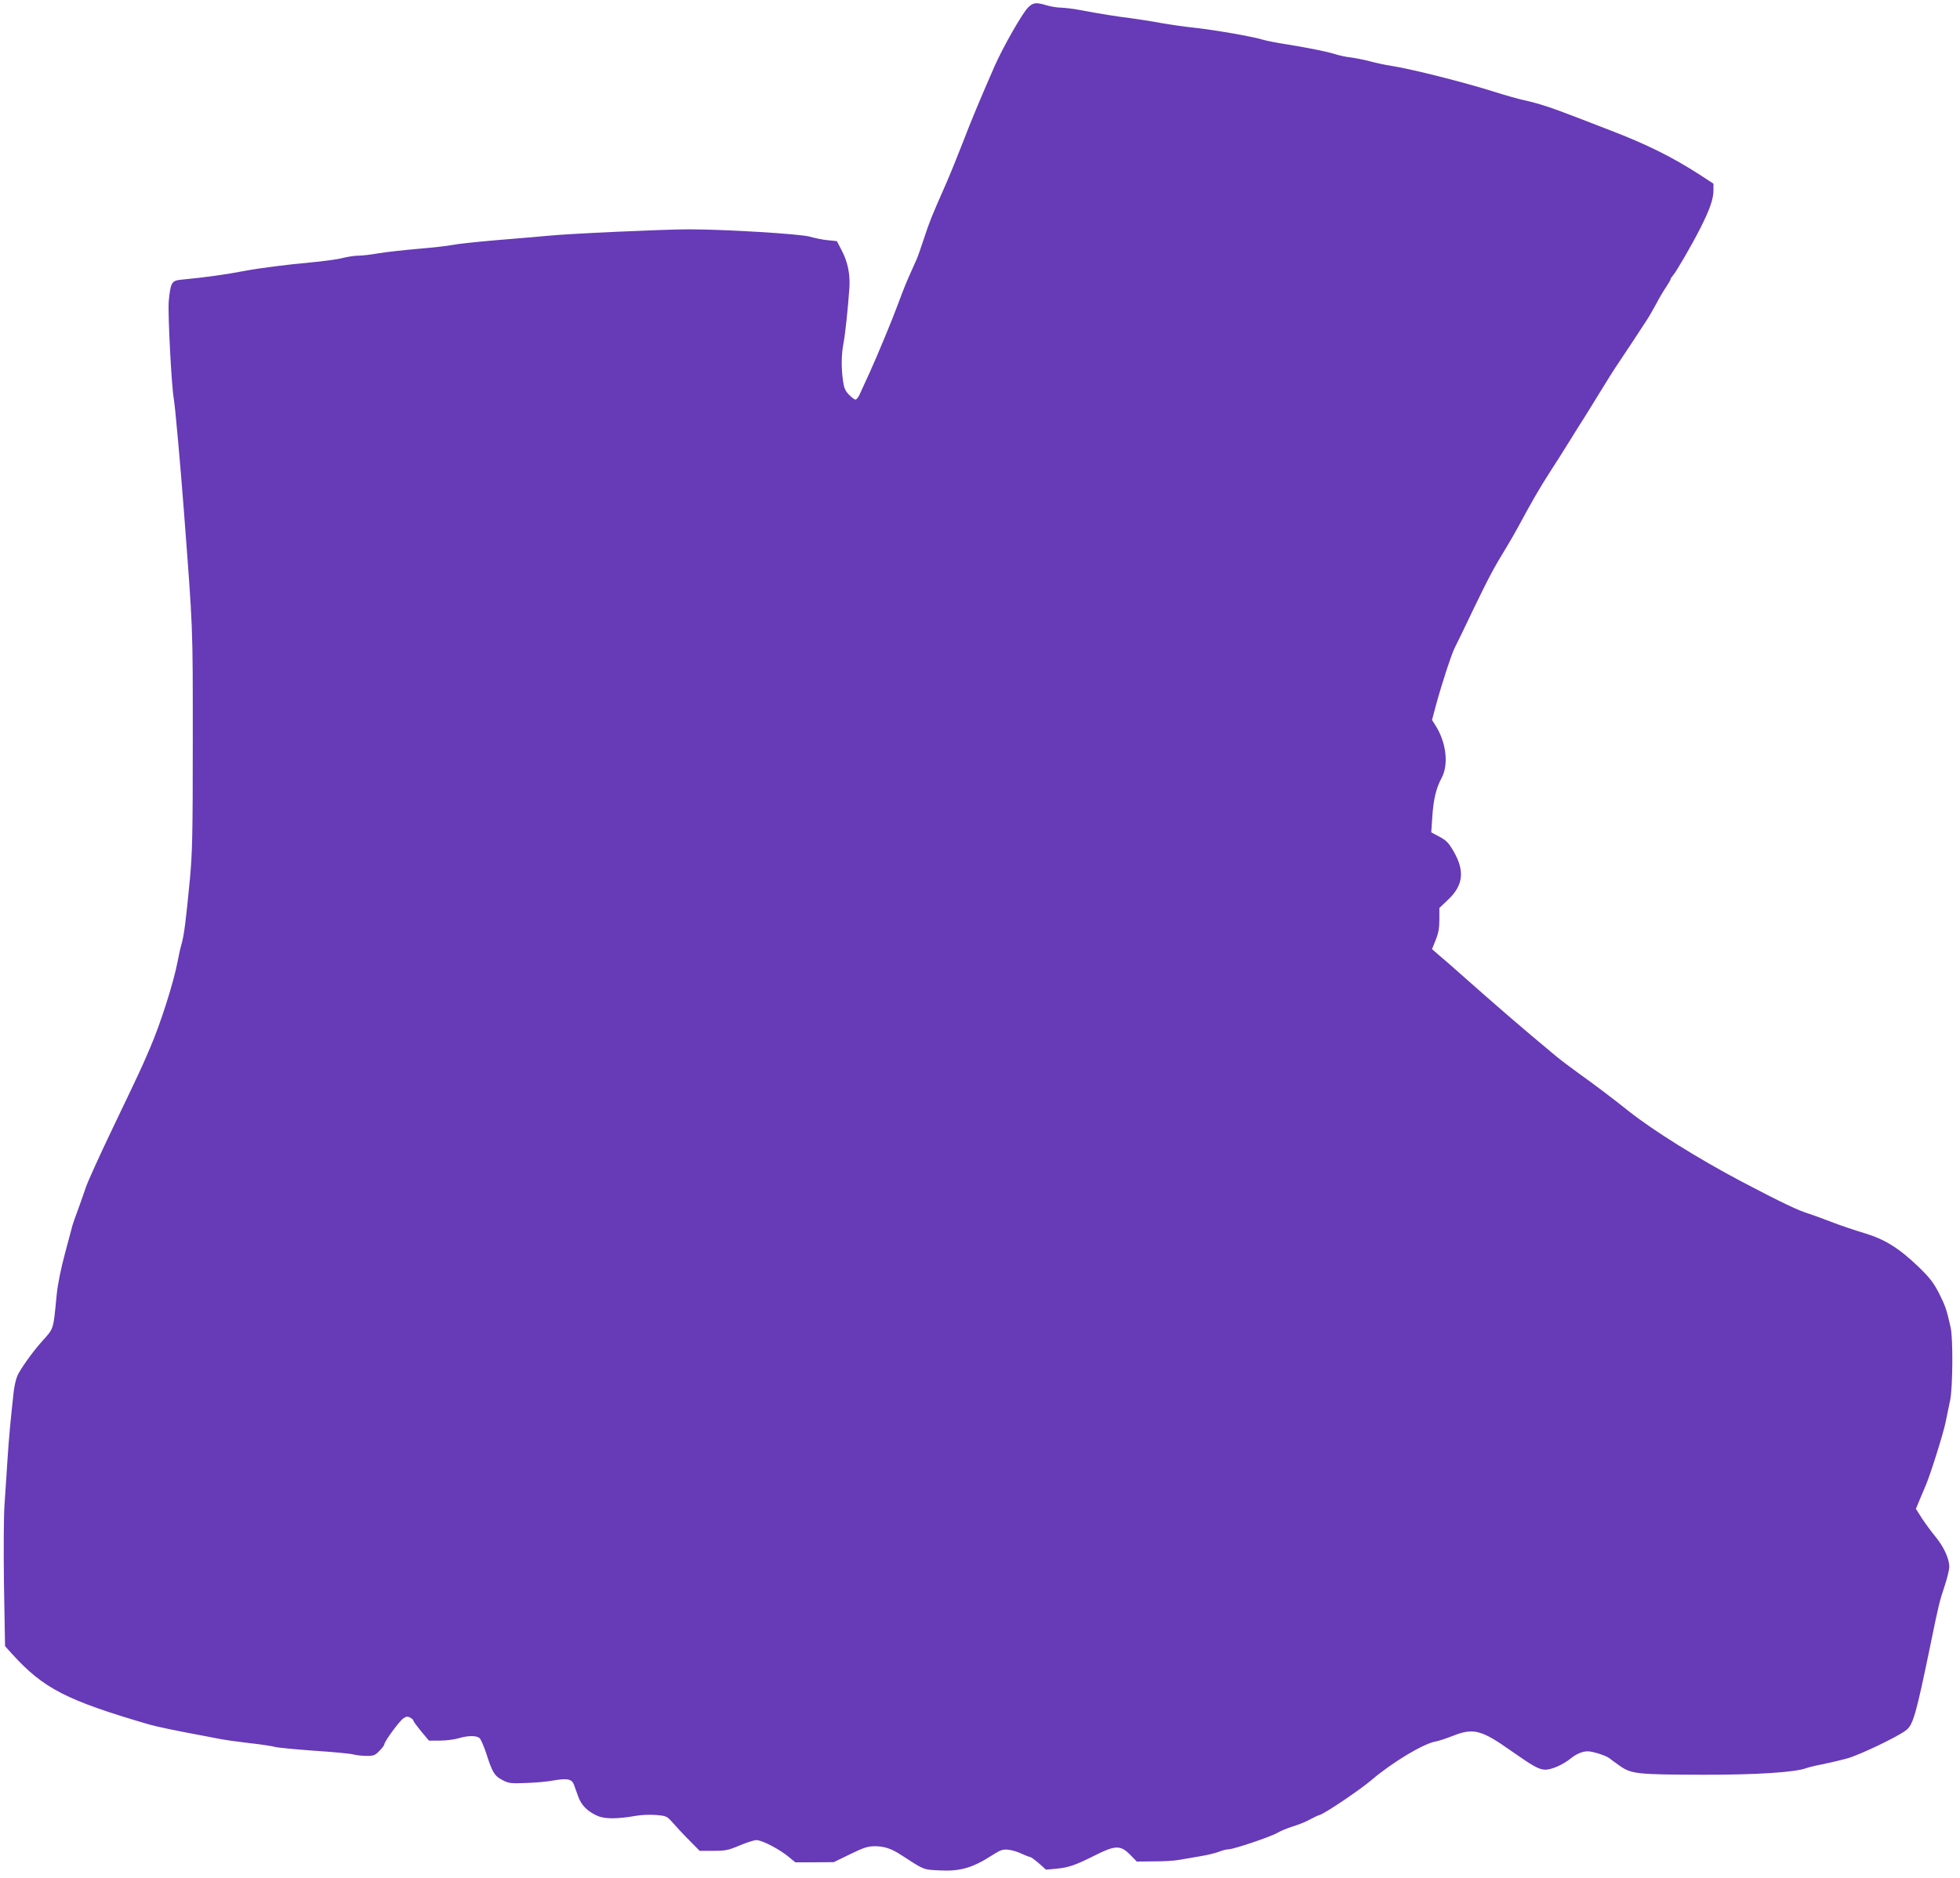 <?xml version="1.0" standalone="no"?>
<!DOCTYPE svg PUBLIC "-//W3C//DTD SVG 20010904//EN"
 "http://www.w3.org/TR/2001/REC-SVG-20010904/DTD/svg10.dtd">
<svg version="1.0" xmlns="http://www.w3.org/2000/svg"
 width="1280pt" height="1227pt" viewBox="0 0 1280 1227"
 preserveAspectRatio="xMidYMid meet">
<g transform="translate(0,1227) scale(0.1,-0.1)"
fill="#673ab7" stroke="none">
<path d="M6714 12221 c-39 -39 -165 -261 -220 -386 -97 -222 -151 -352 -204
-490 -34 -88 -85 -214 -114 -280 -97 -220 -104 -239 -141 -350 -20 -60 -40
-119 -45 -130 -5 -11 -23 -51 -40 -90 -31 -69 -41 -92 -85 -210 -41 -111 -136
-339 -184 -445 -27 -58 -56 -122 -65 -142 -8 -21 -22 -38 -29 -38 -7 0 -27 15
-44 33 -24 25 -32 45 -38 92 -12 85 -10 171 3 240 12 62 30 233 39 364 6 91
-11 172 -52 249 l-30 57 -60 6 c-33 3 -85 14 -116 23 -62 18 -554 48 -789 48
-160 0 -783 -28 -920 -42 -58 -5 -211 -19 -340 -29 -129 -11 -257 -25 -285
-31 -27 -6 -126 -17 -220 -25 -93 -8 -210 -21 -260 -29 -49 -9 -110 -16 -134
-16 -24 0 -70 -7 -102 -15 -33 -9 -130 -22 -217 -30 -153 -14 -326 -36 -427
-55 -117 -23 -264 -43 -412 -57 -62 -6 -69 -18 -81 -140 -7 -76 18 -557 33
-638 8 -43 43 -429 65 -720 61 -805 59 -747 59 -1505 0 -629 -3 -739 -19 -915
-27 -281 -38 -362 -54 -420 -8 -27 -19 -77 -25 -110 -26 -141 -113 -413 -183
-575 -61 -142 -62 -143 -247 -530 -83 -173 -159 -342 -170 -375 -11 -33 -34
-98 -51 -145 -18 -47 -34 -94 -37 -105 -3 -11 -24 -92 -48 -180 -27 -101 -48
-202 -55 -275 -24 -239 -14 -210 -107 -315 -55 -63 -130 -168 -149 -211 -10
-22 -21 -70 -25 -109 -21 -191 -31 -299 -40 -438 -5 -84 -14 -213 -19 -287 -6
-78 -7 -303 -4 -534 l7 -399 46 -51 c205 -226 355 -303 896 -461 49 -14 178
-41 340 -71 44 -8 100 -19 125 -24 25 -5 108 -17 185 -26 77 -8 153 -20 170
-25 16 -5 131 -16 255 -25 124 -8 241 -19 260 -25 19 -5 58 -9 86 -9 44 0 54
4 82 33 18 18 32 38 32 43 0 18 99 153 125 170 18 12 28 13 44 4 12 -6 21 -15
21 -20 0 -5 23 -36 50 -69 l51 -61 72 0 c40 0 94 7 121 15 63 19 120 19 139 0
8 -8 27 -52 42 -97 40 -125 54 -149 105 -175 41 -22 54 -24 155 -20 61 2 142
9 182 17 88 15 117 9 131 -27 5 -16 18 -50 28 -78 20 -57 60 -97 124 -126 49
-22 128 -22 255 0 33 6 92 8 130 5 68 -6 71 -8 110 -52 22 -25 70 -77 107
-114 l67 -68 89 0 c81 0 99 4 172 35 45 19 95 35 110 35 36 0 148 -58 209
-108 l45 -37 126 0 125 1 107 52 c90 44 116 52 163 52 58 0 107 -16 165 -54
161 -104 145 -98 257 -104 135 -7 216 17 347 102 52 33 66 37 102 33 23 -2 62
-14 86 -26 24 -11 49 -21 55 -21 5 0 31 -19 57 -41 l47 -42 67 6 c81 8 123 22
252 87 133 67 168 68 230 5 l44 -45 111 1 c60 0 133 4 160 9 28 5 91 16 140
24 50 8 107 22 128 31 20 8 47 15 61 15 32 0 278 83 319 108 18 11 64 30 102
42 39 12 88 32 110 45 22 12 51 26 65 30 34 10 261 163 335 226 137 117 340
239 420 253 22 4 73 21 113 37 134 53 186 40 382 -99 144 -101 182 -122 223
-122 40 0 115 33 163 72 38 31 78 48 113 48 33 0 120 -28 141 -45 8 -7 40 -30
70 -51 74 -52 116 -56 540 -57 346 -1 604 16 676 43 16 6 65 18 109 26 44 9
116 26 160 38 83 24 326 140 382 183 47 36 65 97 164 578 48 236 58 275 88
363 17 51 31 108 31 127 0 53 -35 130 -91 198 -28 34 -68 89 -89 121 l-38 60
25 60 c14 34 32 76 40 95 28 64 114 336 129 411 9 41 22 107 30 145 17 84 19
403 3 473 -26 118 -35 142 -76 224 -36 70 -61 102 -132 171 -129 124 -222 182
-356 222 -60 18 -159 51 -220 75 -60 23 -123 46 -140 51 -70 21 -177 72 -442
211 -280 148 -575 332 -733 457 -113 90 -224 174 -332 251 -53 39 -119 88
-145 110 -216 179 -395 334 -633 545 -47 42 -106 94 -132 115 l-46 40 24 60
c18 45 24 78 24 134 l0 75 60 57 c96 92 106 185 34 311 -33 57 -48 73 -93 97
l-54 29 7 104 c8 116 25 185 62 254 45 87 29 228 -40 338 l-24 38 25 94 c38
140 103 339 124 379 10 19 65 132 121 250 100 207 133 270 219 410 22 36 58
99 80 140 78 145 136 246 200 345 36 55 96 150 133 210 38 61 78 126 91 145
12 19 60 96 105 170 46 74 89 144 97 155 33 48 188 283 208 315 13 19 40 67
61 105 20 39 50 89 66 112 15 23 28 45 28 49 0 4 7 15 15 24 21 23 118 190
177 305 63 124 88 195 88 252 l0 43 -87 57 c-183 118 -348 200 -588 292 -44
17 -143 55 -220 85 -166 64 -245 90 -340 111 -38 8 -126 33 -195 55 -196 62
-544 150 -675 170 -38 6 -101 19 -140 30 -38 10 -95 21 -125 25 -30 3 -75 13
-100 21 -58 18 -163 39 -315 64 -66 10 -136 24 -155 30 -73 22 -320 65 -460
80 -52 5 -147 19 -210 30 -63 12 -151 25 -195 31 -82 10 -204 29 -335 54 -41
8 -95 14 -120 15 -25 0 -67 7 -94 15 -70 21 -89 19 -122 -14z"/>
</g>
</svg>
